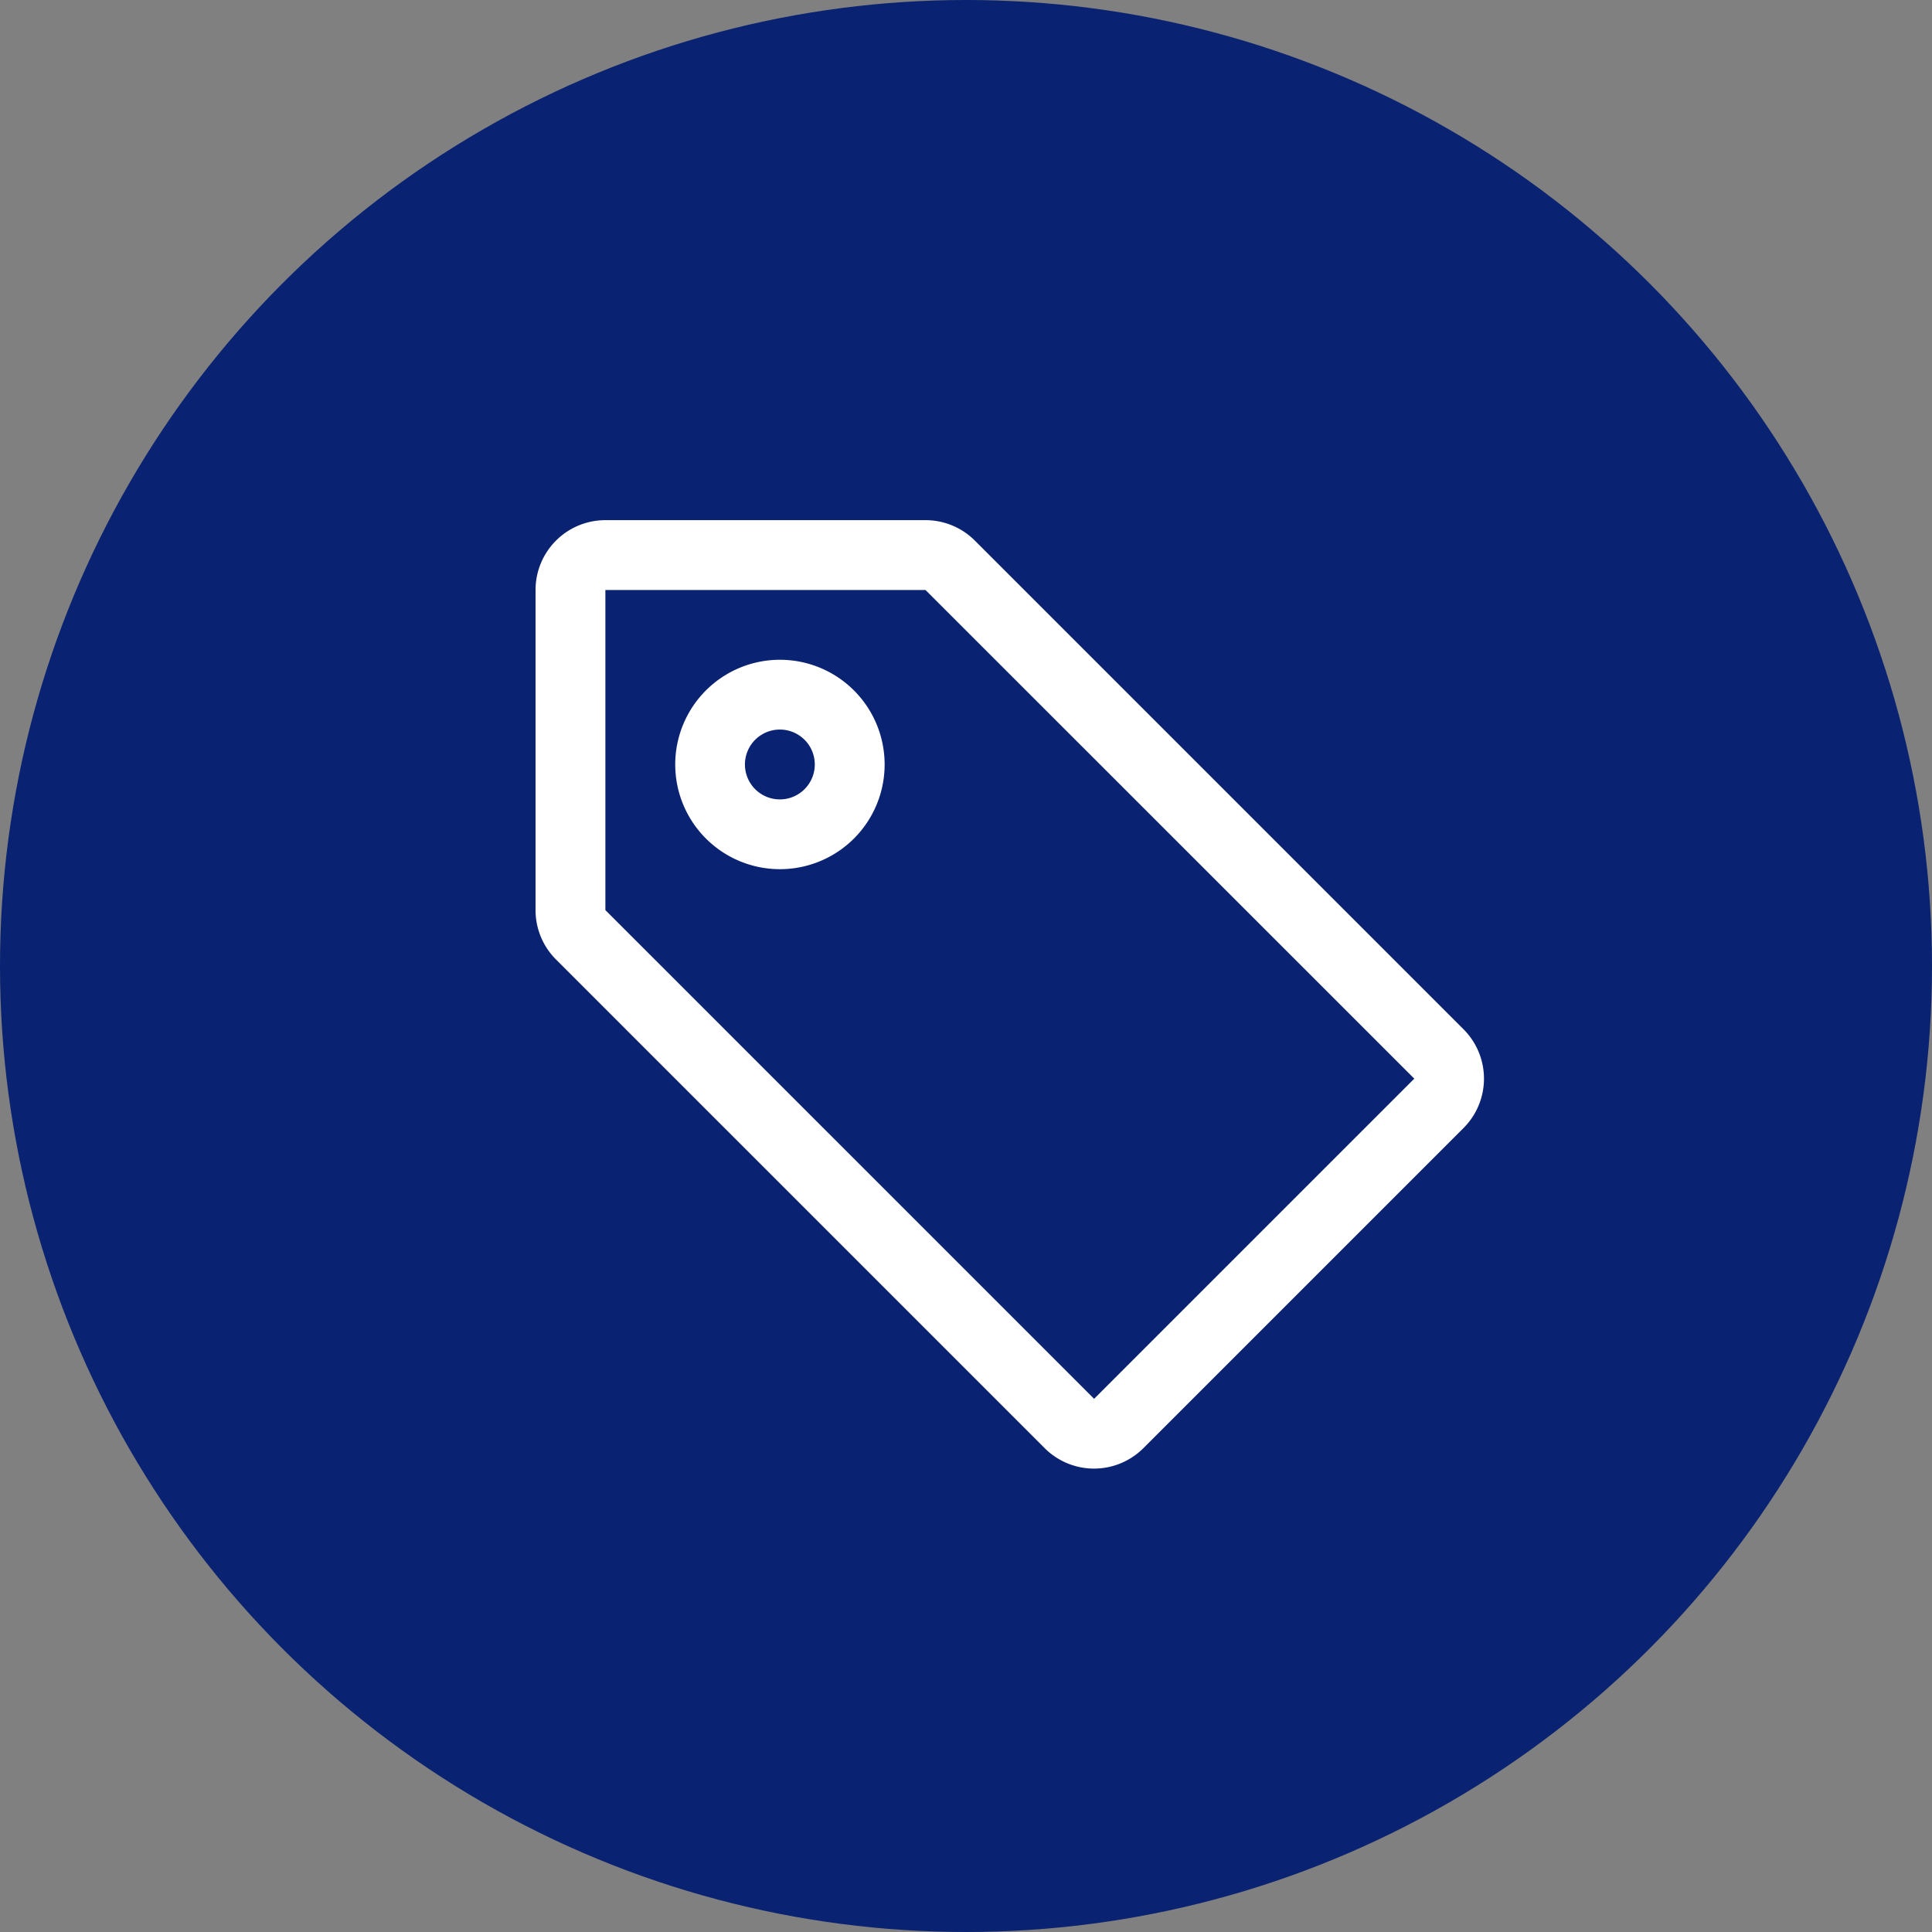 <svg xmlns="http://www.w3.org/2000/svg" width="26" height="26" viewBox="0 0 26 26">
  <rect x="0" y="0" width="26" height="26" fill="#808080" stroke="none"/>
  <g id="Grupo_69" data-name="Grupo 69" transform="translate(-2298 -2537)">
    <g id="Grupo_68" data-name="Grupo 68" transform="translate(0 58)">
      <g id="Grupo_66" data-name="Grupo 66" transform="translate(2297.912 2479)">
        <g id="Grupo_27" data-name="Grupo 27" opacity="0.923">
          <circle id="Elipse_2" data-name="Elipse 2" cx="13" cy="13" r="13" transform="translate(0.088)" fill="#001a70"/>
        </g>
      </g>
    </g>
    <g id="tag" transform="translate(2304.207 2543)">
      <path id="Trazado_399" data-name="Trazado 399" d="M5.819,4.409A1.409,1.409,0,1,1,4.409,3,1.409,1.409,0,0,1,5.819,4.409Zm-.94,0a.47.47,0,1,0-.47.47A.47.47,0,0,0,4.879,4.409Z" transform="translate(-0.121 -0.121)" fill="#fff"/>
      <path id="Trazado_400" data-name="Trazado 400" d="M1.94,1H6.248a.939.939,0,0,1,.664.275l6.577,6.577a.94.94,0,0,1,0,1.328L9.18,13.489a.94.94,0,0,1-1.328,0L1.275,6.912A.94.94,0,0,1,1,6.248V1.94A.94.94,0,0,1,1.94,1Zm0,5.248,6.577,6.577,4.309-4.309L6.248,1.94H1.94Z" fill="#fff"/>
    </g>
  </g>
</svg>
